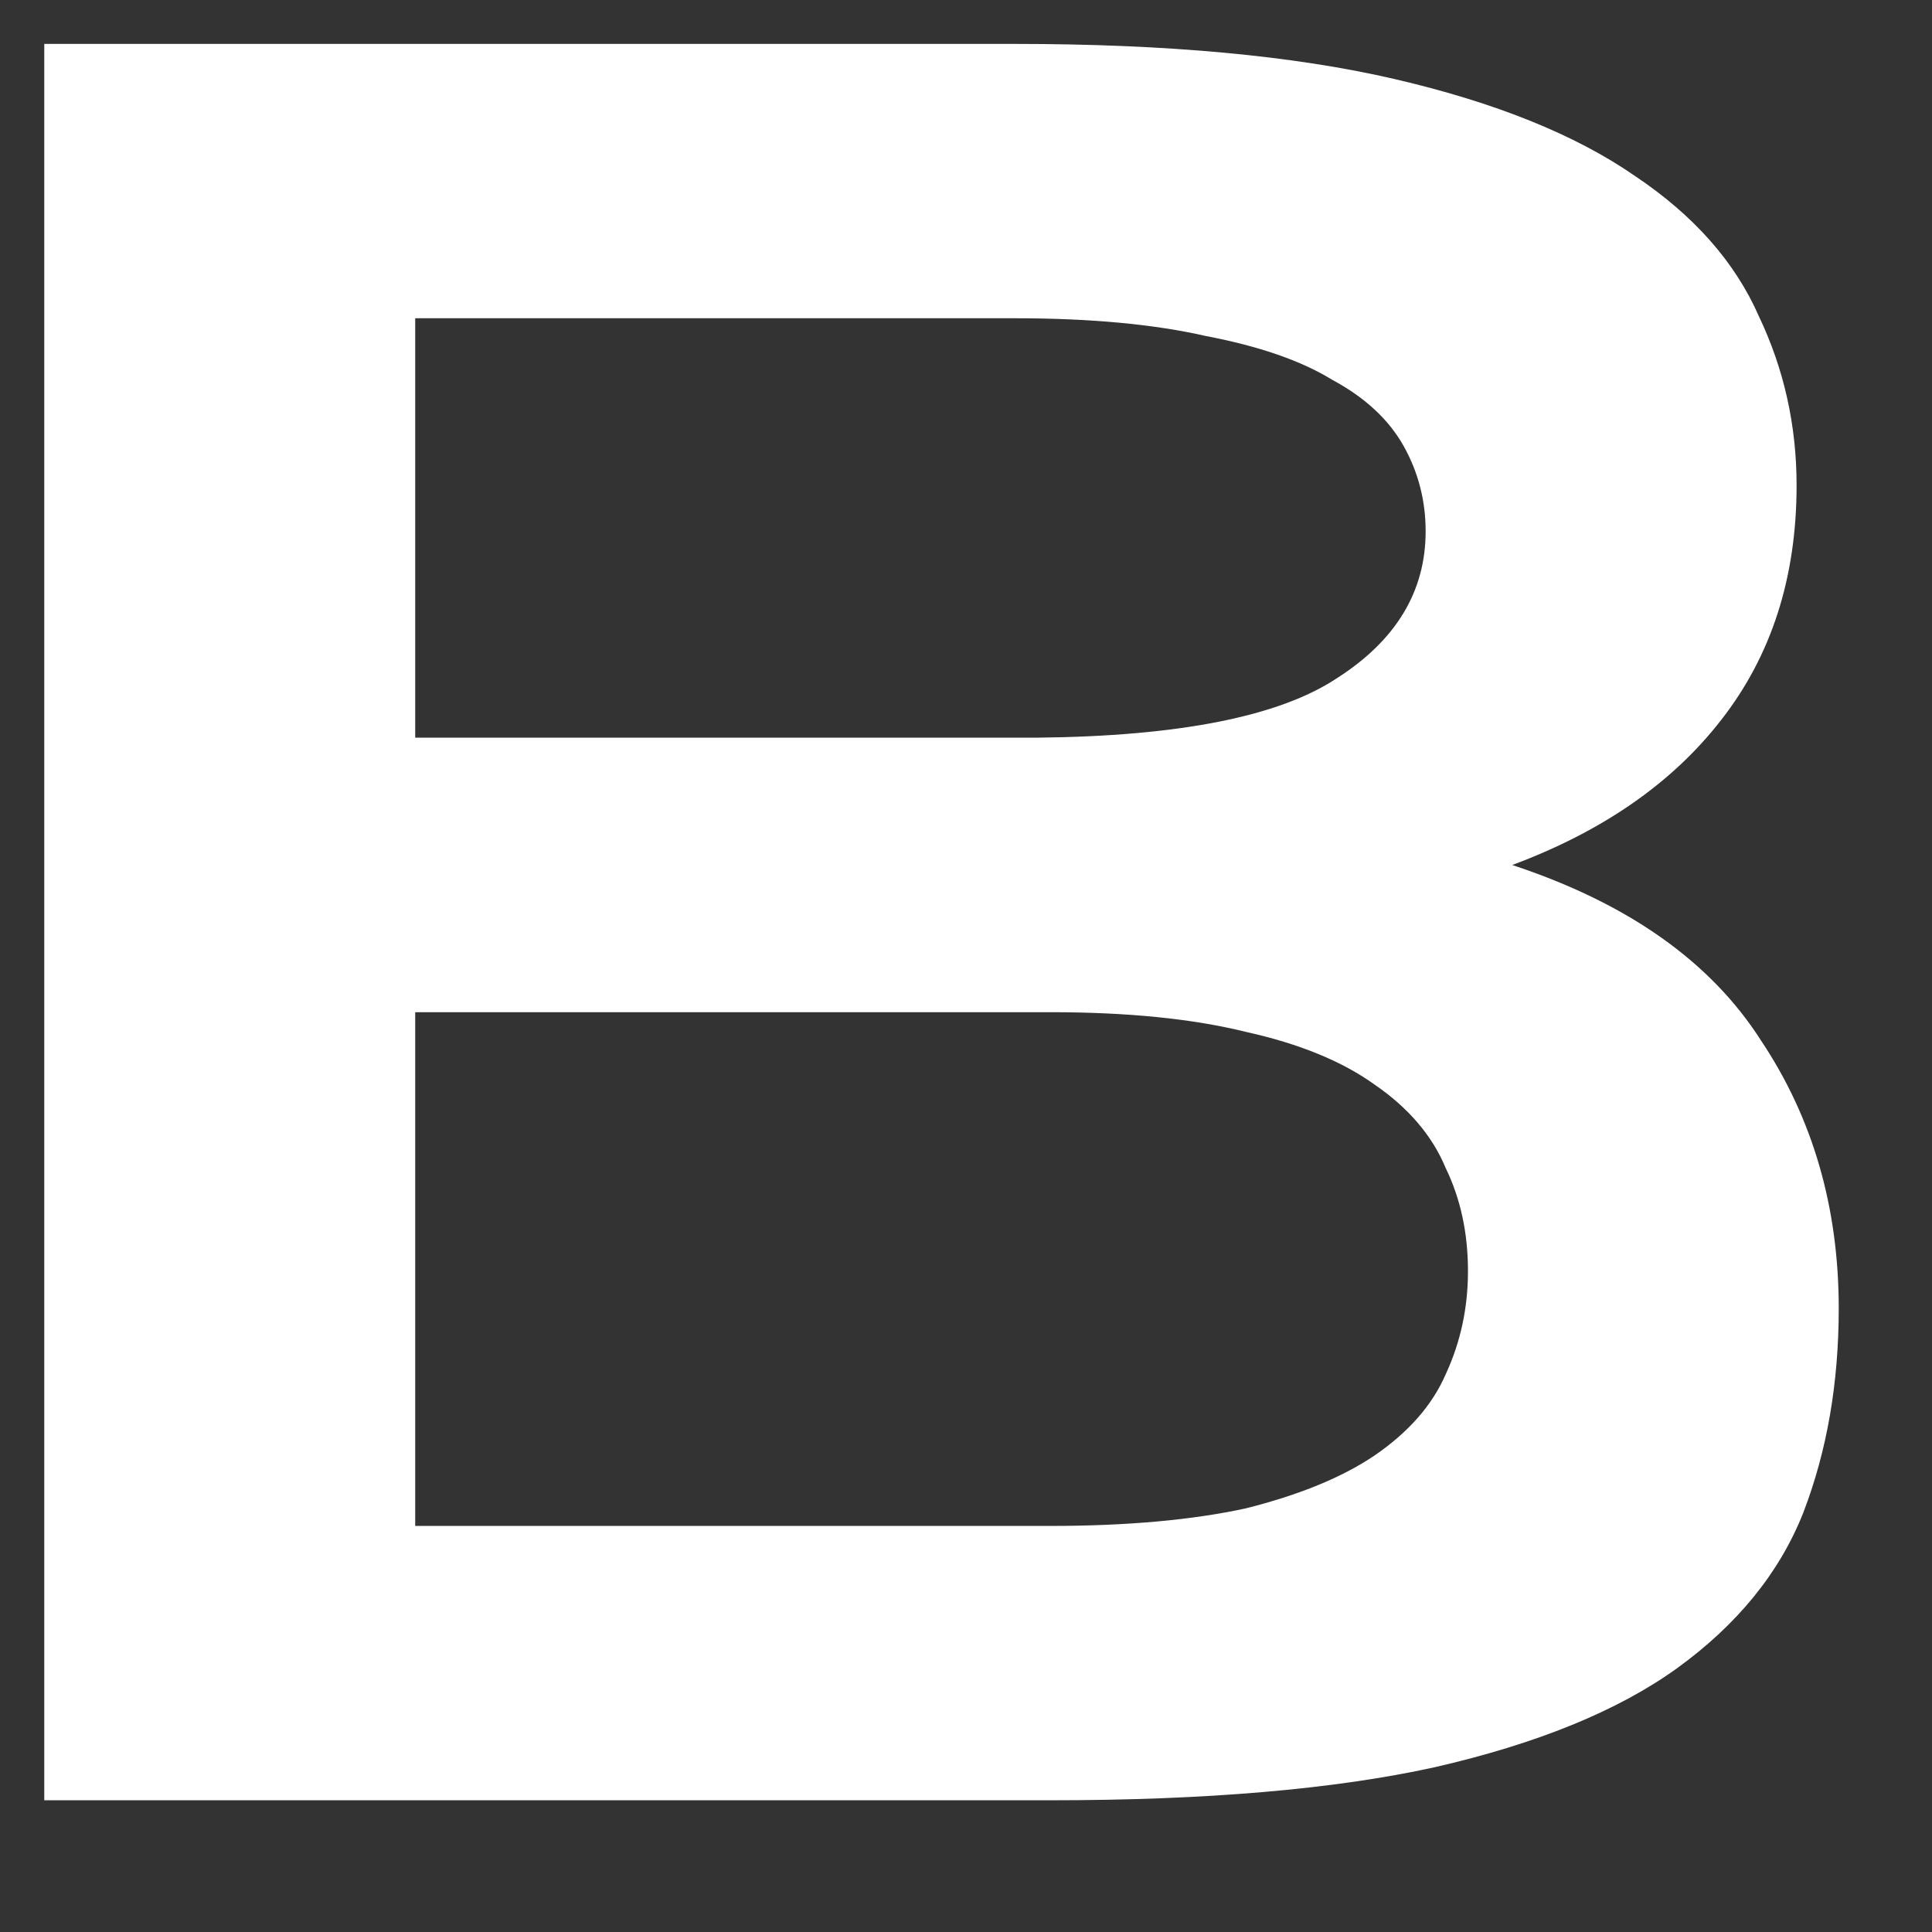 <?xml version="1.0" encoding="UTF-8"?> <svg xmlns="http://www.w3.org/2000/svg" width="11" height="11" viewBox="0 0 11 11" fill="none"><rect x="0" y="0" width="11" height="11" fill="#333333" stroke="none"/> <path d="M0.252 10.25V0.25H5.778C6.646 0.25 7.367 0.317 7.94 0.45C8.513 0.583 8.969 0.767 9.306 1C9.643 1.225 9.879 1.492 10.014 1.8C10.157 2.1 10.229 2.421 10.229 2.763C10.229 3.288 10.086 3.733 9.799 4.1C9.521 4.458 9.125 4.733 8.61 4.925C9.268 5.142 9.74 5.475 10.027 5.925C10.322 6.367 10.469 6.875 10.469 7.45C10.469 7.875 10.402 8.262 10.267 8.613C10.132 8.954 9.892 9.25 9.546 9.5C9.209 9.742 8.749 9.929 8.168 10.062C7.595 10.188 6.865 10.25 5.98 10.25H0.252ZM2.364 5.763V8.688H5.98C6.419 8.688 6.79 8.654 7.093 8.588C7.396 8.512 7.641 8.412 7.826 8.287C8.02 8.154 8.155 8 8.231 7.825C8.316 7.642 8.358 7.446 8.358 7.237C8.358 7.021 8.316 6.825 8.231 6.65C8.155 6.467 8.02 6.308 7.826 6.175C7.641 6.042 7.396 5.942 7.093 5.875C6.79 5.8 6.419 5.763 5.98 5.763H2.364ZM8.117 3.025C8.117 2.85 8.075 2.688 7.991 2.538C7.906 2.388 7.772 2.263 7.586 2.163C7.409 2.054 7.169 1.971 6.865 1.913C6.571 1.846 6.208 1.812 5.778 1.812H2.364V4.2H5.904C6.714 4.192 7.283 4.079 7.611 3.862C7.949 3.646 8.117 3.367 8.117 3.025Z" fill="white"></path> </svg> 